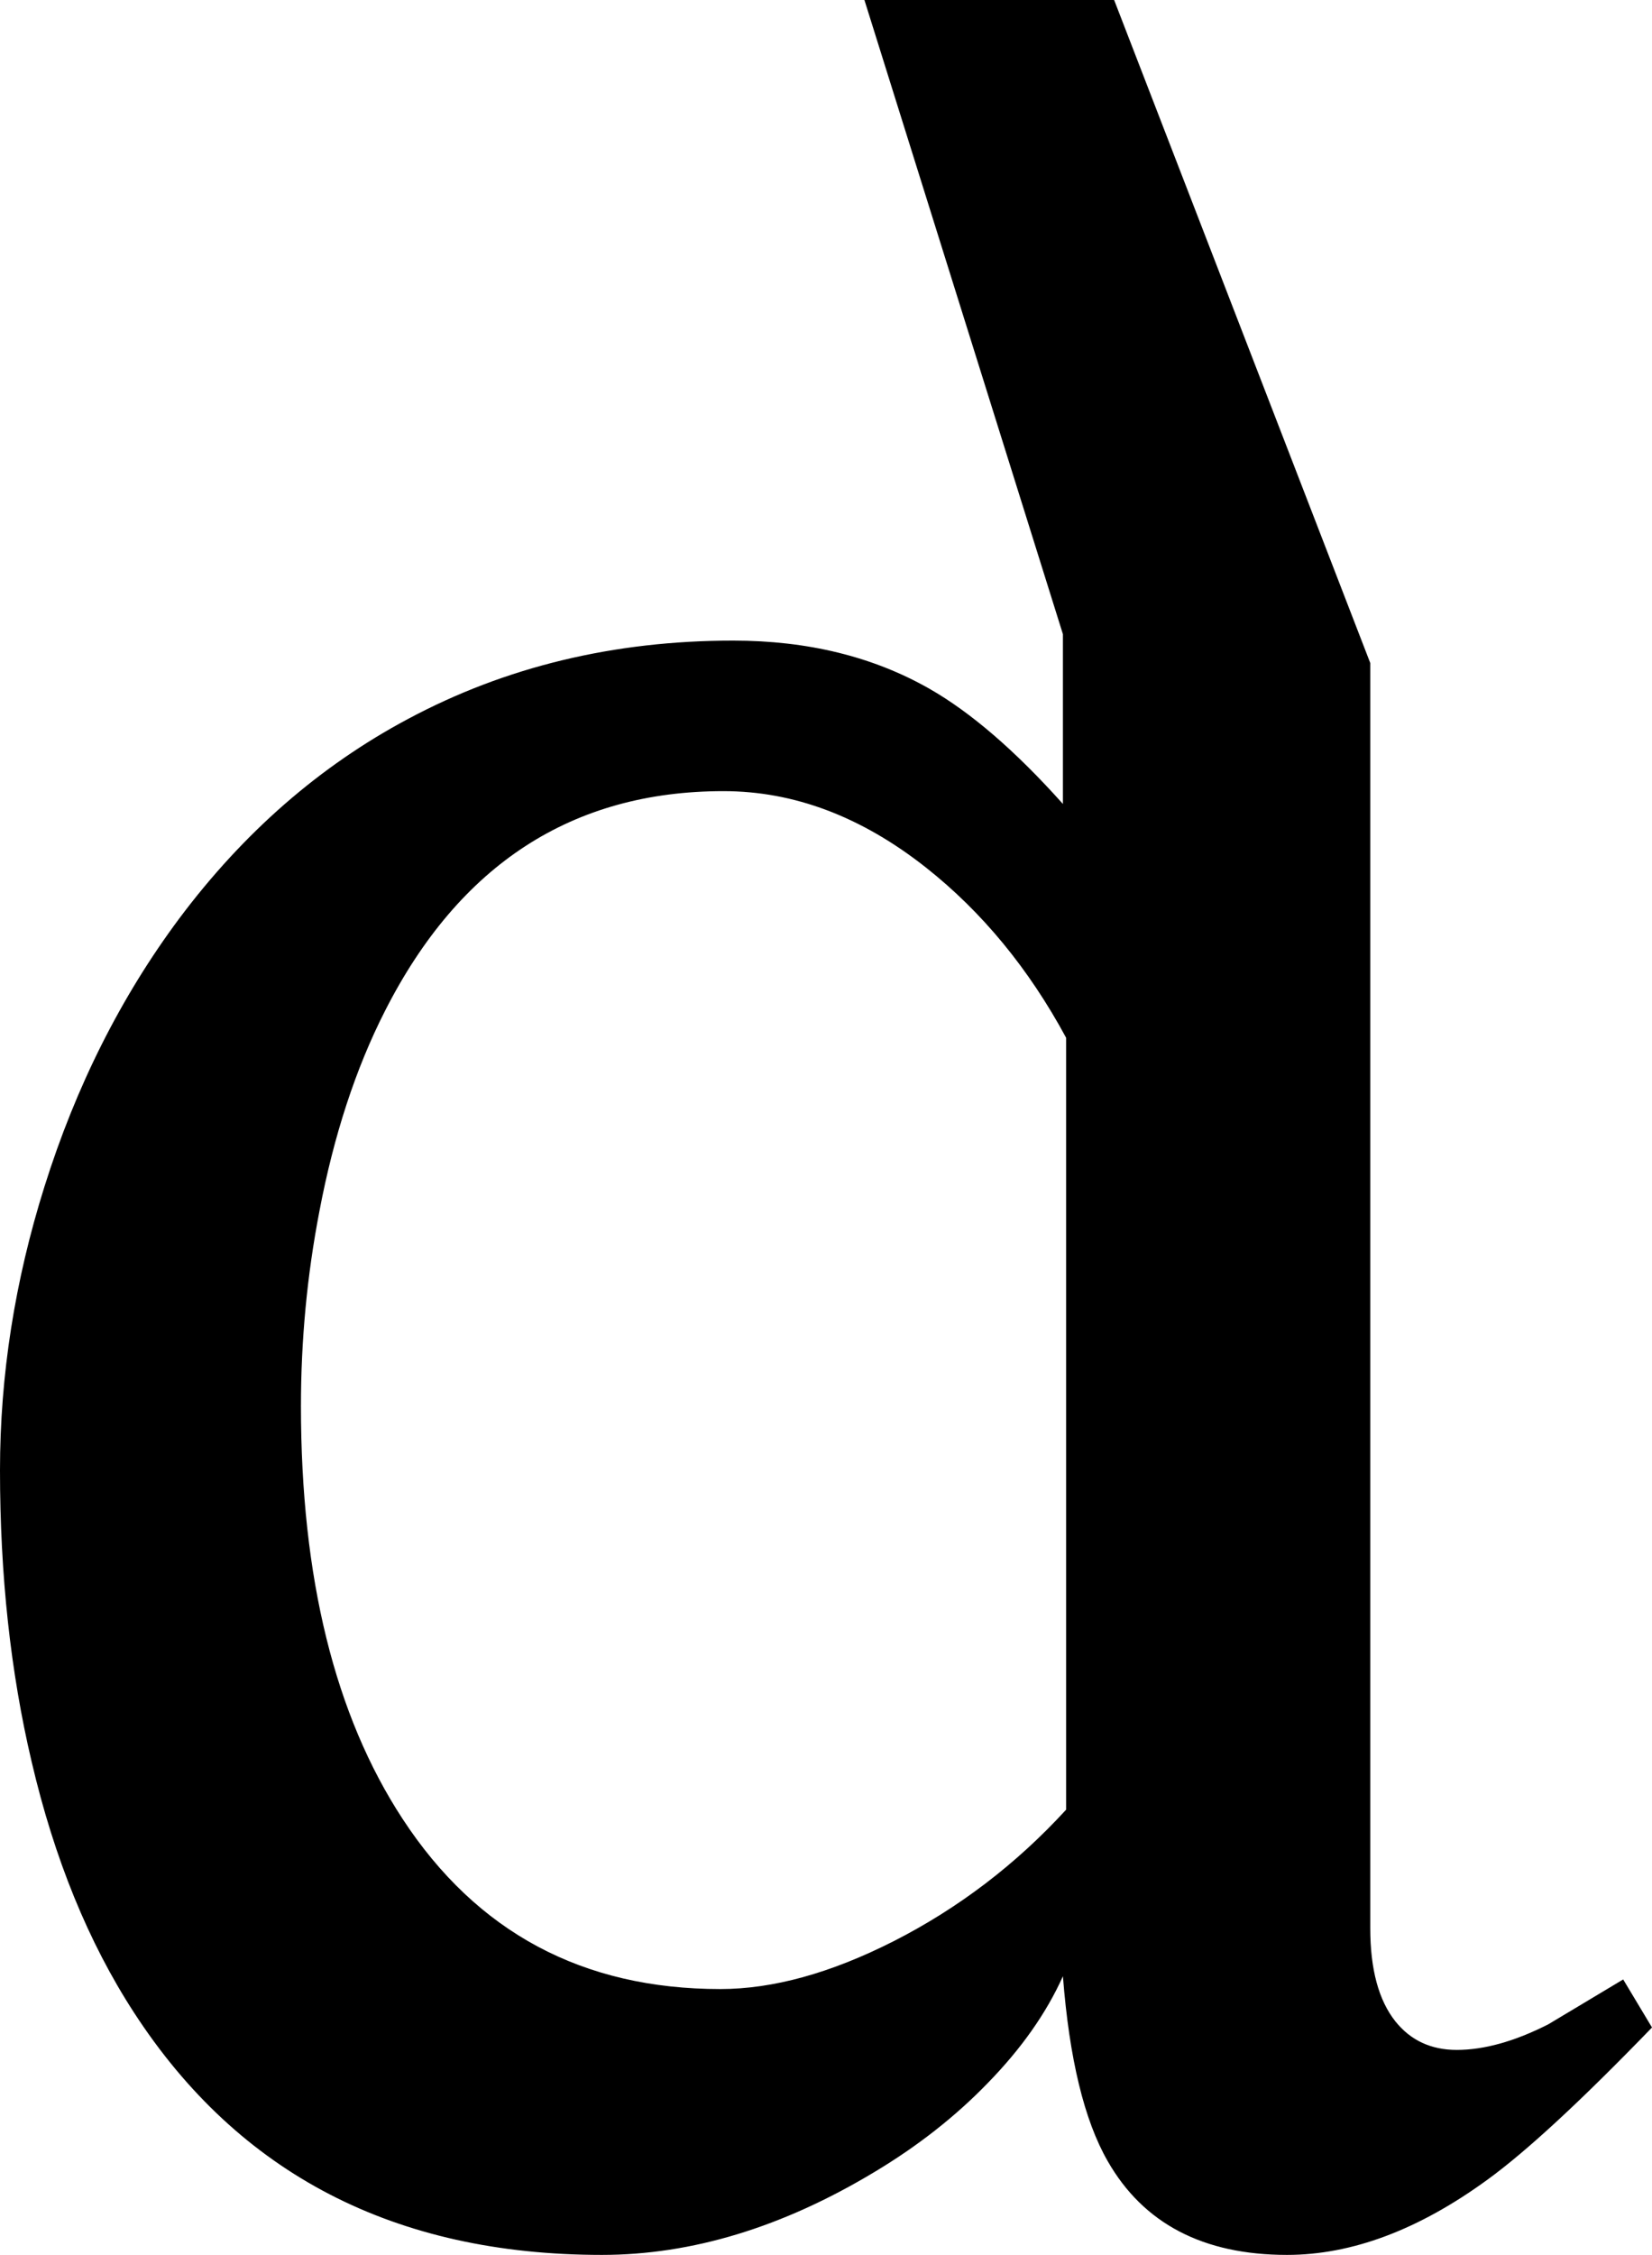 <?xml version="1.0" encoding="UTF-8" standalone="no"?>
<svg xmlns:xlink="http://www.w3.org/1999/xlink" height="281.6px" width="206.4px" xmlns="http://www.w3.org/2000/svg">
  <g transform="matrix(1.0, 0.0, 0.0, 1.0, 103.2, 140.8)">
    <path d="M-63.3 10.5 Q-65.6 22.45 -65.6 34.8 -65.6 66.95 -52.9 86.35 -39.0 107.6 -13.2 107.6 -3.35 107.6 8.4 101.65 20.6 95.45 30.0 85.2 L30.0 -11.2 Q23.0 -24.15 12.5 -32.45 0.4 -42.0 -12.8 -42.0 -41.15 -42.0 -55.1 -14.55 -60.6 -3.75 -63.3 10.5 M36.0 -140.8 L68.0 -58.0 68.0 100.0 Q68.0 107.7 71.15 111.65 74.0 115.2 78.8 115.2 83.95 115.2 90.25 112.0 L99.6 106.4 103.2 112.4 Q89.95 126.1 82.65 131.4 69.75 140.8 57.6 140.8 41.9 140.8 35.2 129.1 30.8 121.45 29.6 106.0 26.5 112.9 20.2 119.35 14.15 125.6 6.05 130.45 -11.15 140.8 -28.0 140.8 -66.8 140.8 -86.45 110.55 -95.0 97.4 -99.25 79.2 -103.2 62.45 -103.2 42.8 -103.2 25.05 -97.65 7.4 -91.75 -11.4 -80.8 -26.1 -68.75 -42.2 -52.25 -51.0 -33.95 -60.8 -11.6 -60.8 2.35 -60.8 12.9 -54.8 20.7 -50.35 29.6 -40.4 L29.6 -61.6 4.8 -140.8 36.0 -140.8" fill="#000000" fill-rule="evenodd" stroke="none"/>
  </g>
</svg>
